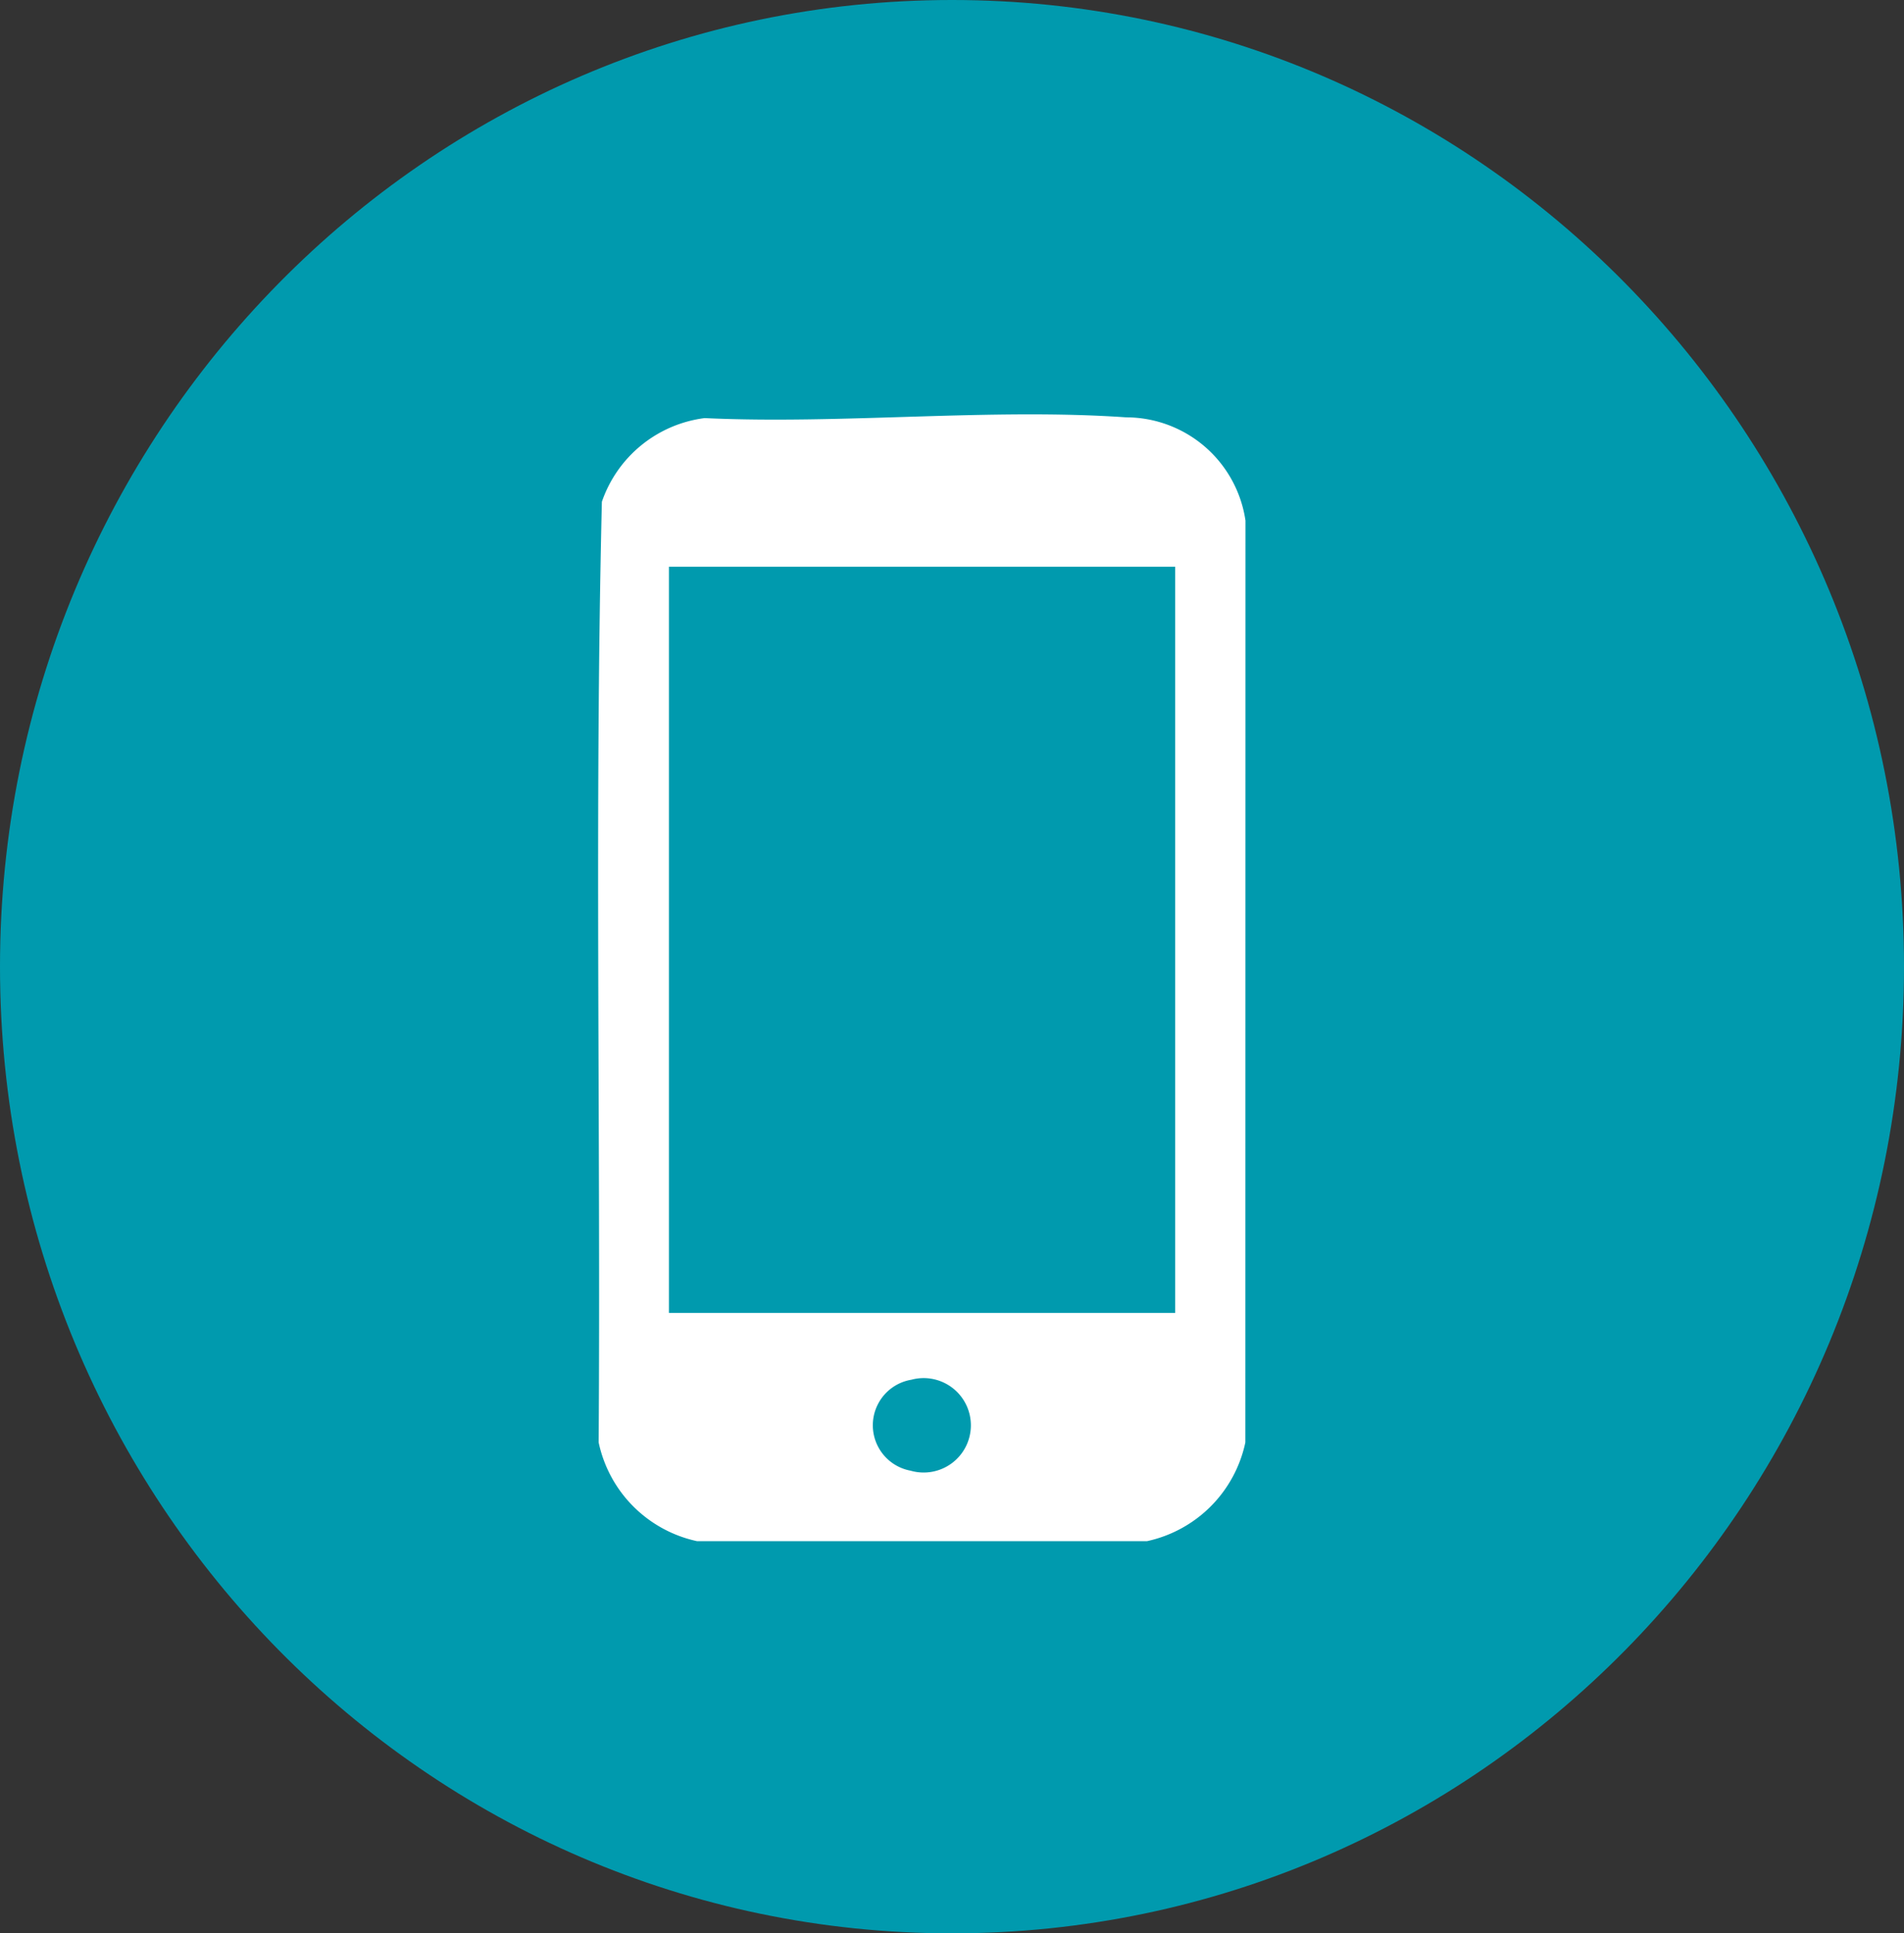 <svg xmlns="http://www.w3.org/2000/svg" xmlns:xlink="http://www.w3.org/1999/xlink" width="65" height="66" viewBox="0 0 65 66">
  <rect x="0" y="0" width="65" height="66" fill="#333333" stroke="none"/>
  <defs>
    <clipPath id="clip-path">
      <rect id="長方形_1054" data-name="長方形 1054" width="22.102" height="38.465" fill="#fff"/>
    </clipPath>
  </defs>
  <g id="グループ_1914" data-name="グループ 1914" transform="translate(0 0.399)">
    <path id="パス_23777" data-name="パス 23777" d="M32.5,0C50.449,0,65,14.775,65,33S50.449,66,32.5,66,0,51.225,0,33,14.551,0,32.5,0Z" transform="translate(0 -0.399)" fill="#009aae"/>
    <g id="グループ_1909" data-name="グループ 1909" transform="translate(20.419 13.748)">
      <g id="グループ_1908" data-name="グループ 1908" transform="translate(0 0)" clip-path="url(#clip-path)">
        <path id="パス_23591" data-name="パス 23591" d="M18.023.1C13.391-.222,8.315.345,3.635.126A4.281,4.281,0,0,0,.128,2.983C-.127,13.665.091,24.394.018,35.094a4.376,4.376,0,0,0,3.36,3.371H18.736a4.376,4.376,0,0,0,3.36-3.371L22.1,3.624A4.124,4.124,0,0,0,18.023.1M10.667,36.059a1.577,1.577,0,0,1,.029-3.106,1.612,1.612,0,1,1-.029,3.106M19.7,30.674H2.418V5.2H19.7Z" transform="translate(0 0)" fill="#fff"/>
      </g>
    </g>
  </g>
</svg>
